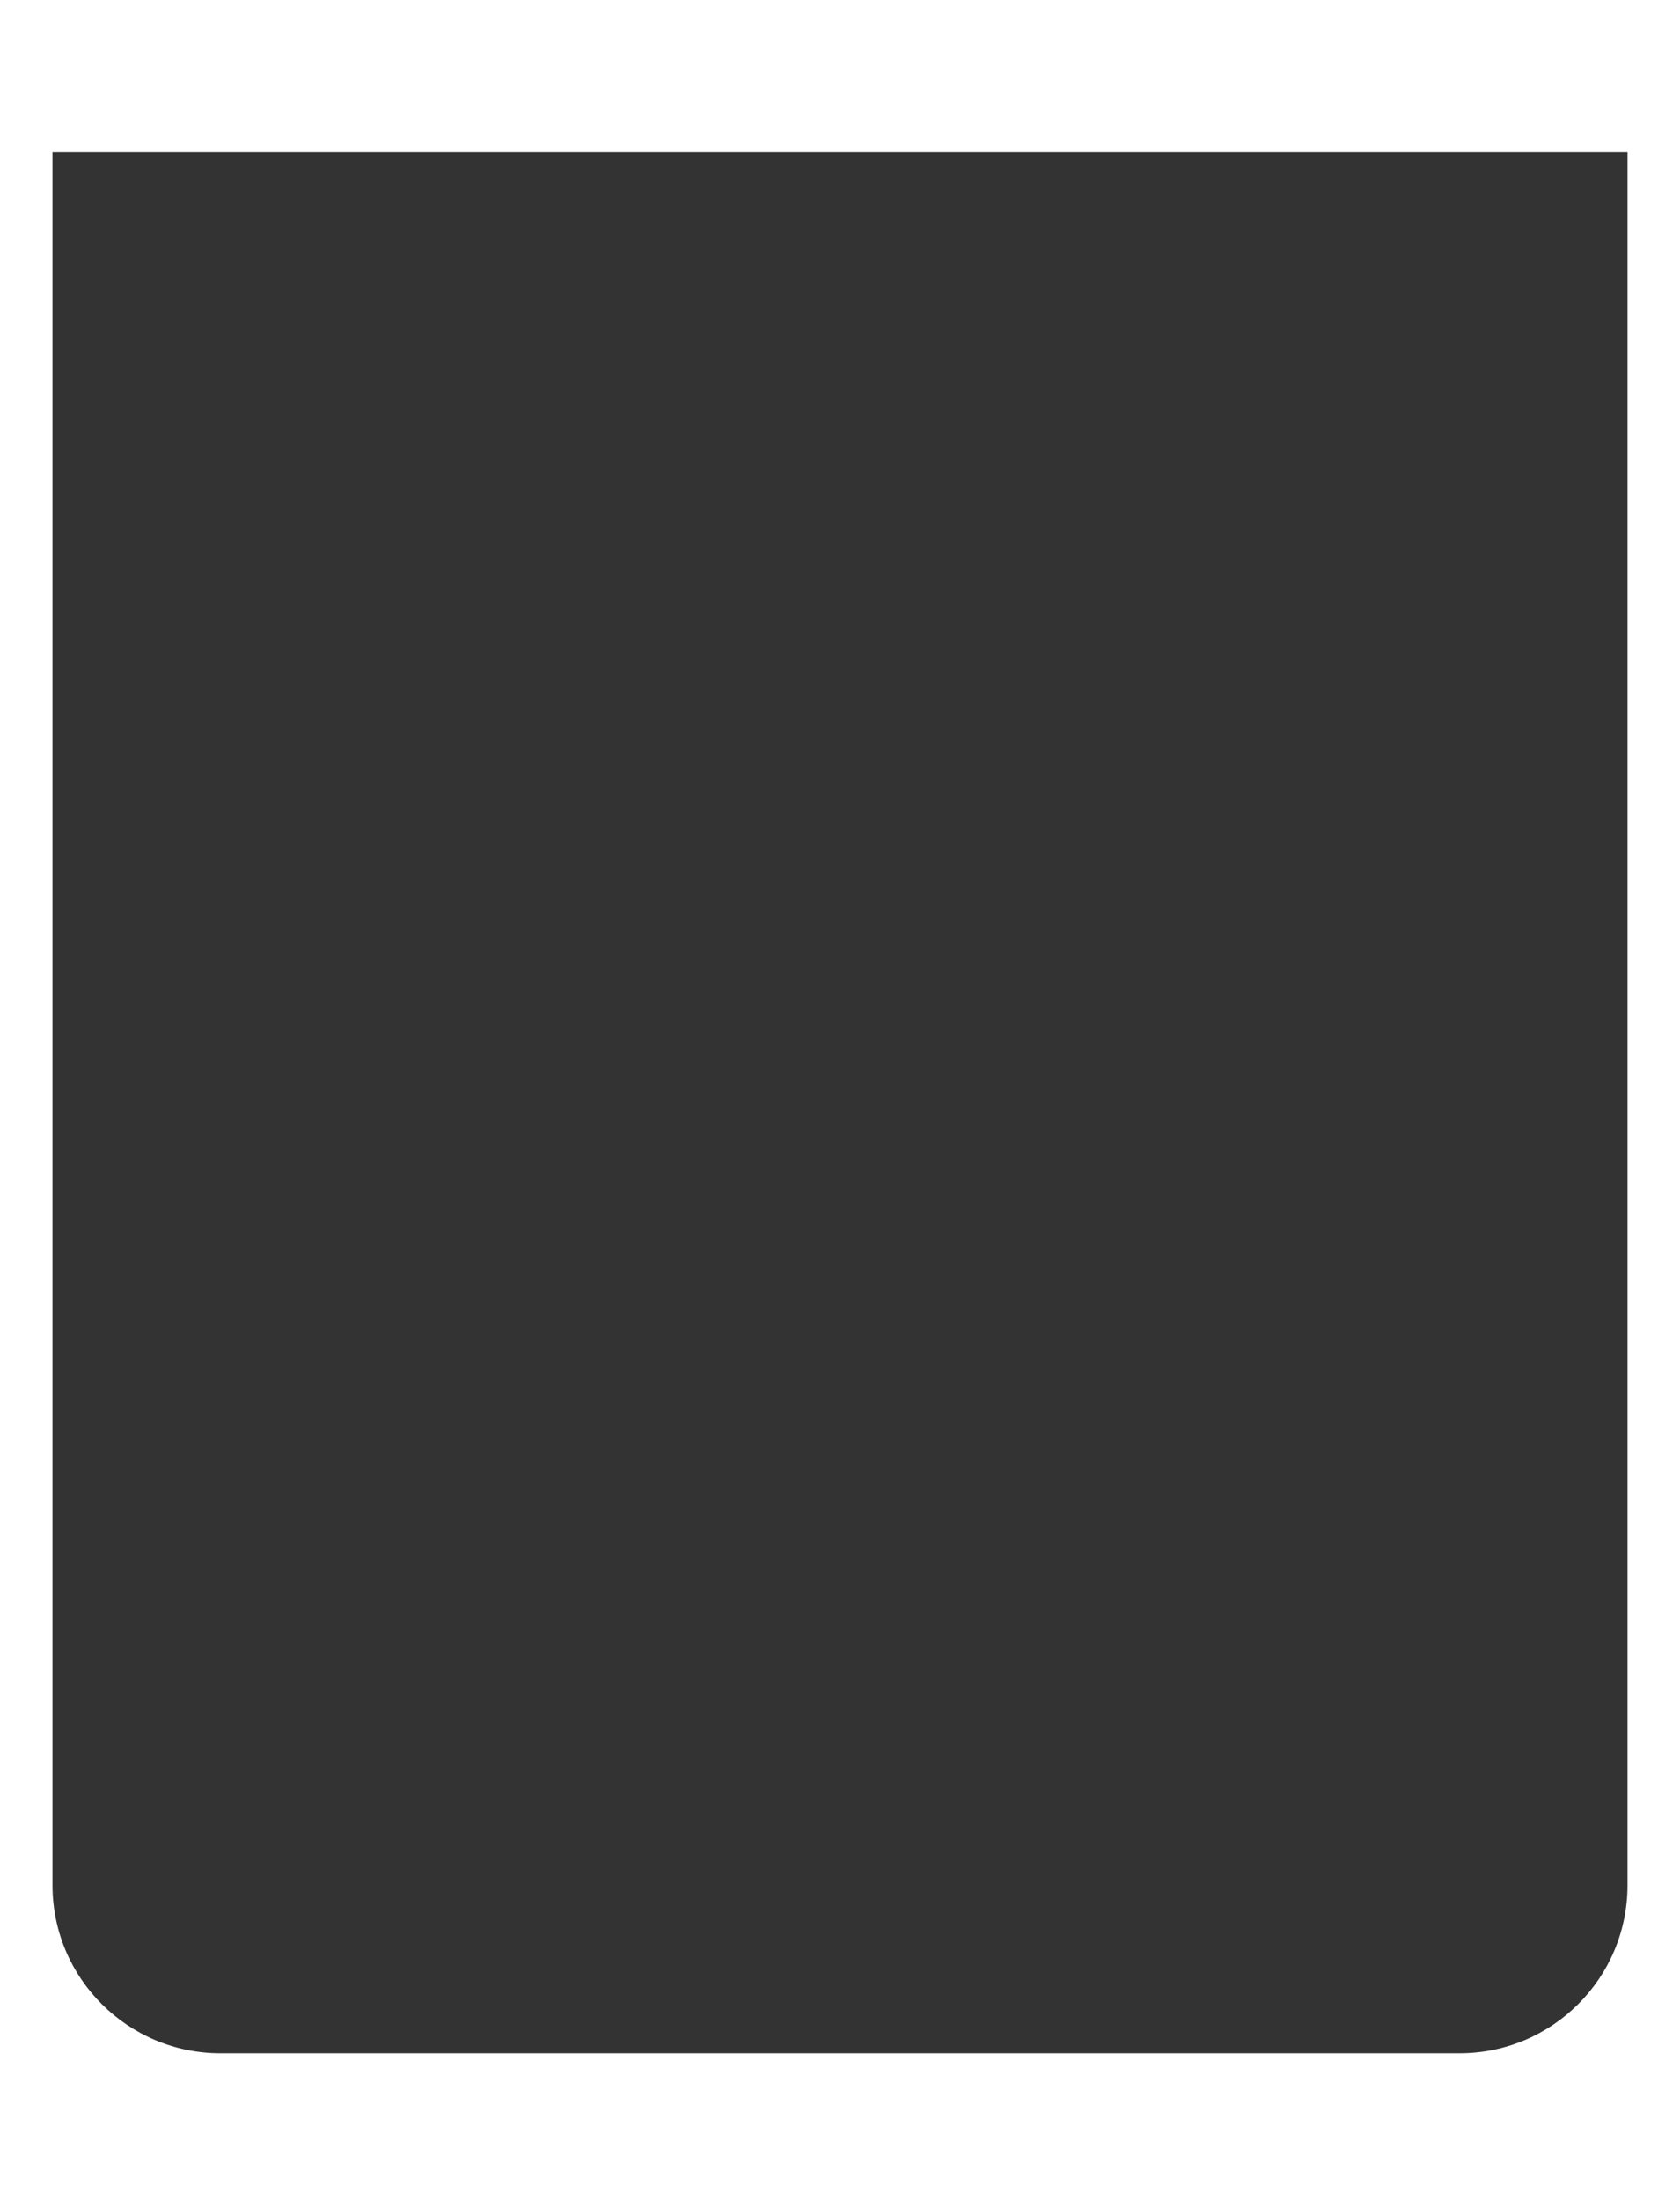 <?xml version="1.0" encoding="UTF-8"?> <svg xmlns="http://www.w3.org/2000/svg" width="320" height="419" viewBox="0 0 320 419" fill="none"><rect x="0" y="0" width="320" height="419" fill="#333333" stroke="none"/> <path fill-rule="evenodd" clip-rule="evenodd" d="M320 0H0V419H320V0ZM310 29H10V359C10 376.673 24.327 391 42 391H278C295.673 391 310 376.673 310 359V29Z" fill="white"></path> </svg> 